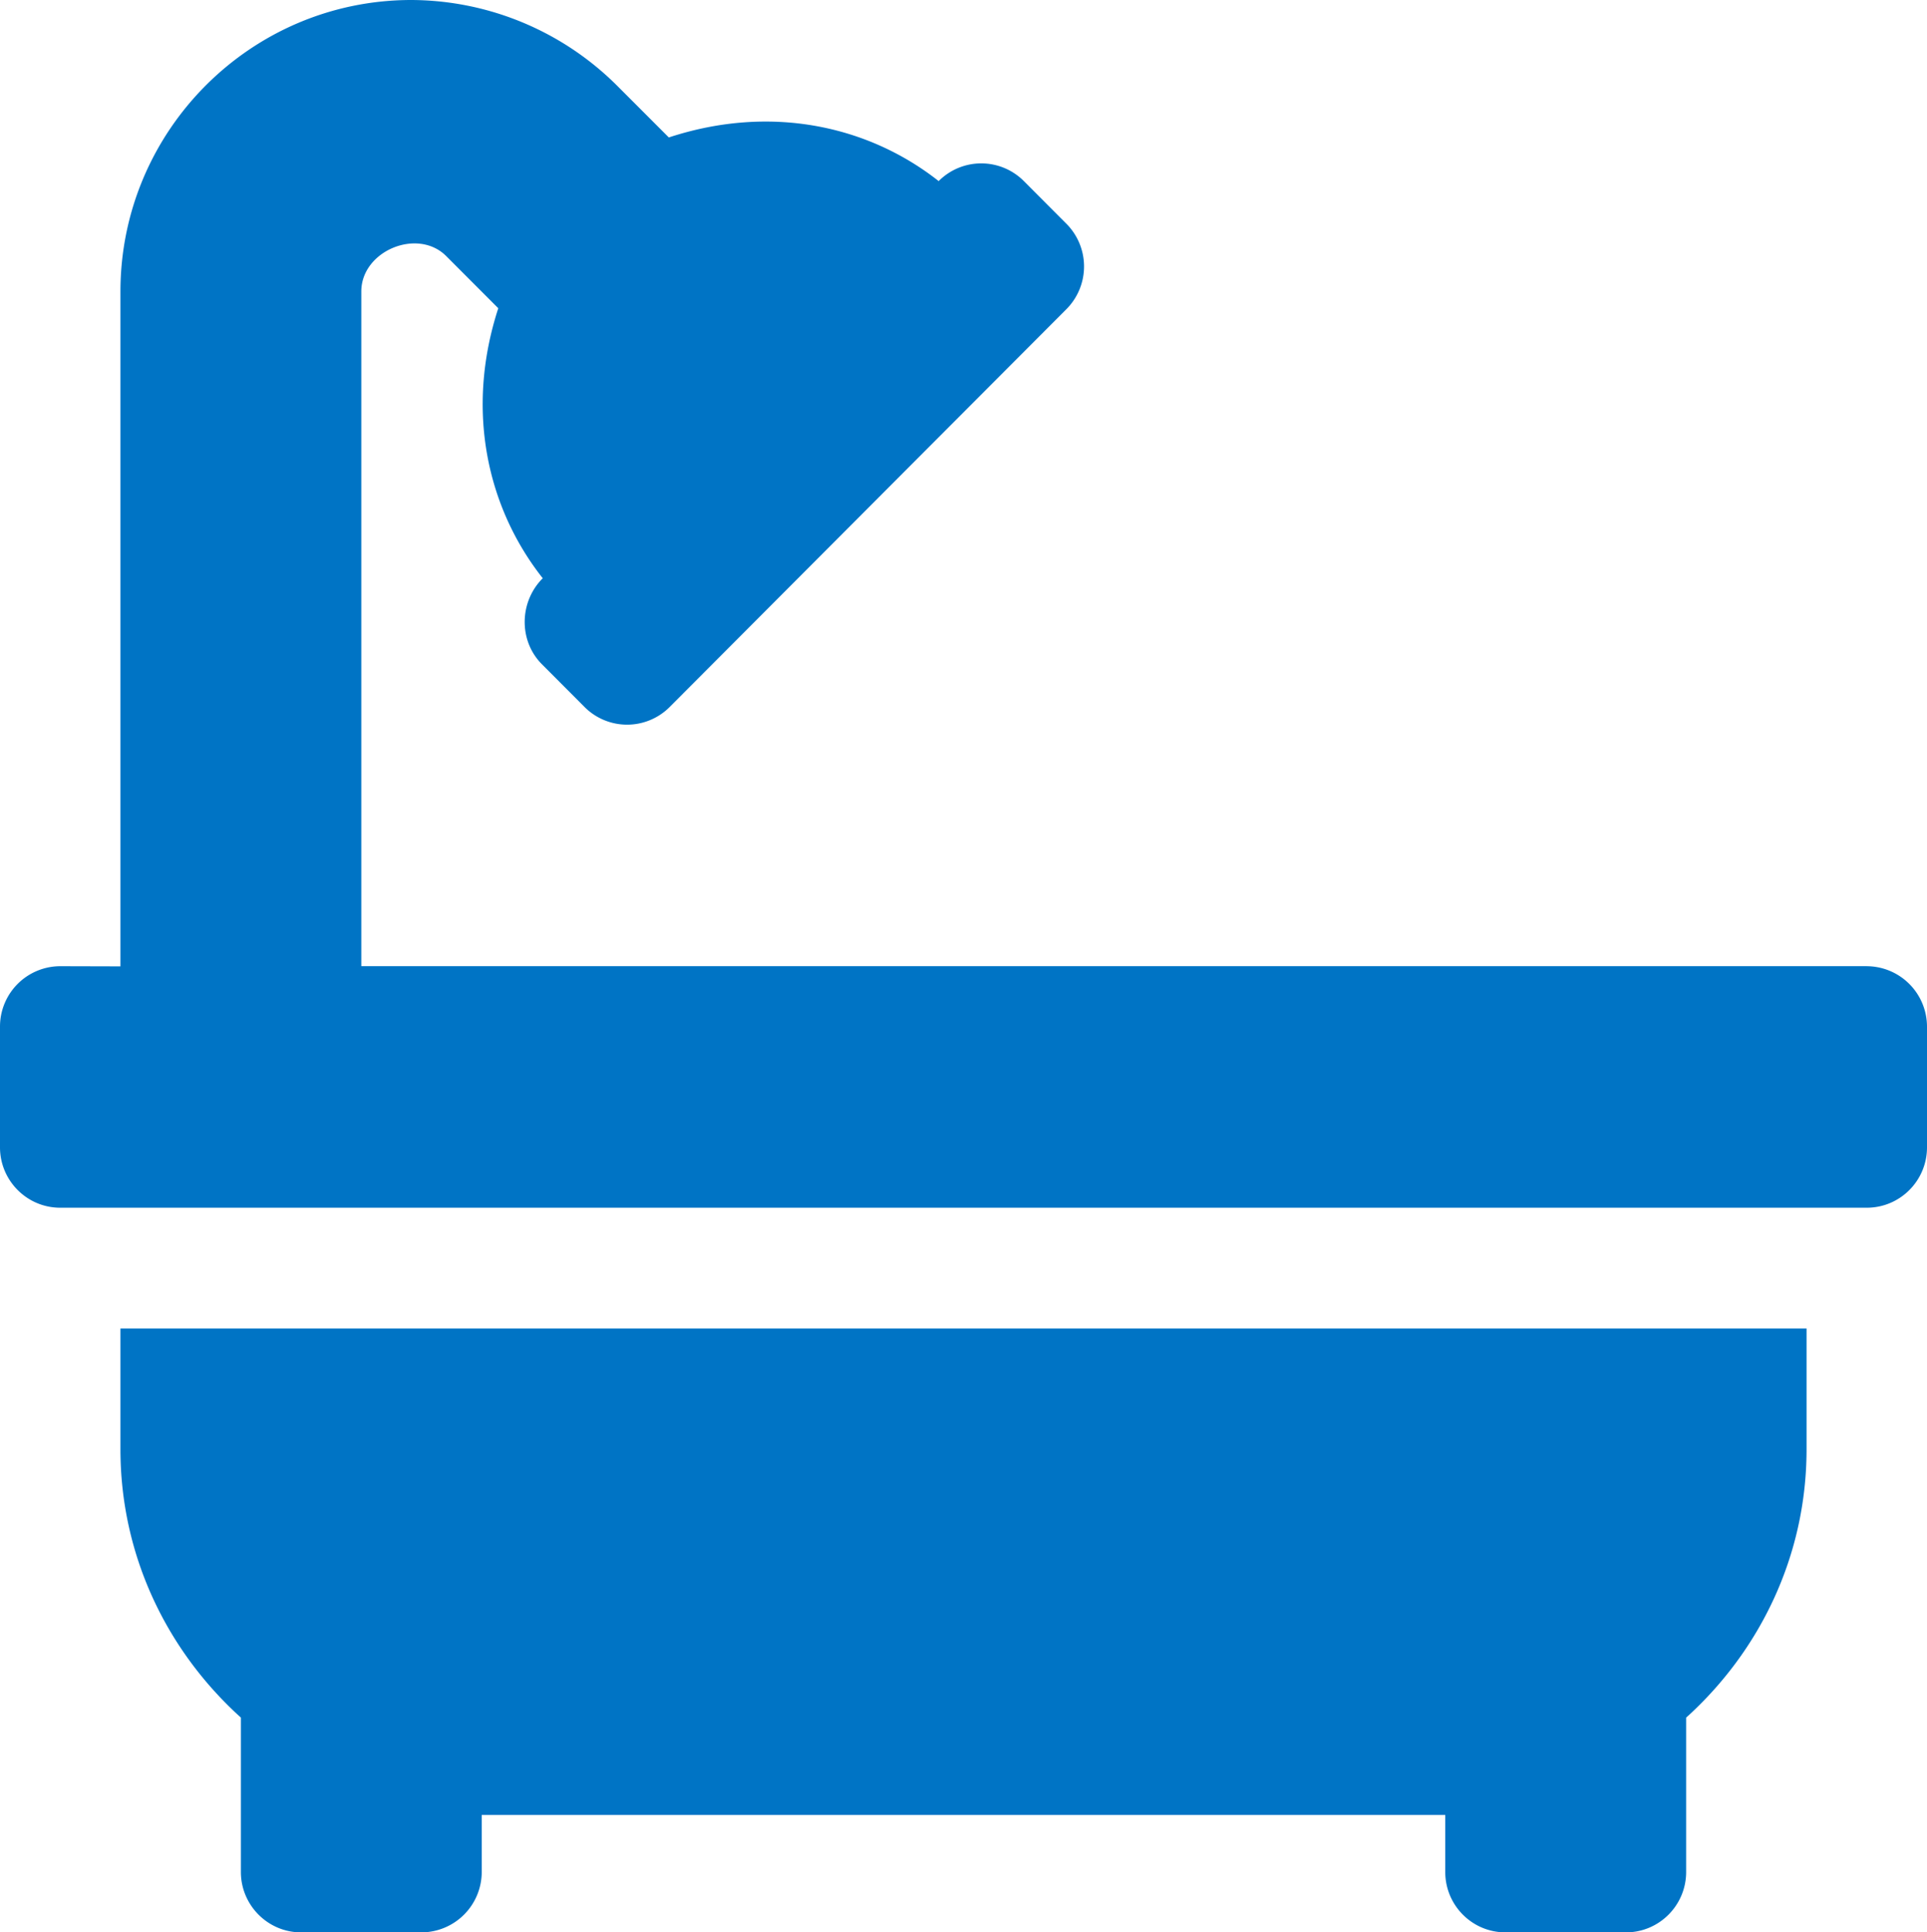<svg xmlns="http://www.w3.org/2000/svg" viewBox="0 0 49.373 49.501" width="49.373" height="49.501"><!--! Font Awesome Pro 6.1.2 by @fontawesome - https://fontawesome.com License - https://fontawesome.com/license (Commercial License) Copyright 2022 Fonticons, Inc.--><path d="M3.086 37.126c0 2.738 1.204 5.174 3.086 6.873v3.955c0 .85.69 1.547 1.543 1.547H10.8a1.55 1.55 0 0 0 1.543-1.547v-1.46H37.03v1.46c0 .854.69 1.547 1.543 1.547h3.086c.852 0 1.543-.693 1.543-1.547V44c1.881-1.699 3.085-4.135 3.085-6.873v-3.095H3.086ZM47.83 24.75H9.257V7.47c-.002-1.045 1.447-1.646 2.18-.906l1.33 1.332c-.848 2.605-.289 5.109 1.139 6.917-.608.609-.618 1.605-.02 2.204l1.09 1.093a1.54 1.54 0 0 0 2.183 0L27.323 7.92a1.55 1.55 0 0 0 0-2.188l-1.09-1.093a1.54 1.54 0 0 0-2.183 0c-1.803-1.422-4.31-1.974-6.914-1.118l-1.33-1.331A7.5 7.5 0 0 0 10.54 0C6.428 0 3.086 3.351 3.086 7.469v17.286l-1.543-.004A1.546 1.546 0 0 0 0 26.297v3.094c0 .851.69 1.547 1.543 1.547H47.83c.852 0 1.543-.692 1.543-1.547v-3.094a1.55 1.55 0 0 0-1.543-1.546" style="fill:#0074c5;fill-opacity:1;stroke-width:.097"/></svg>